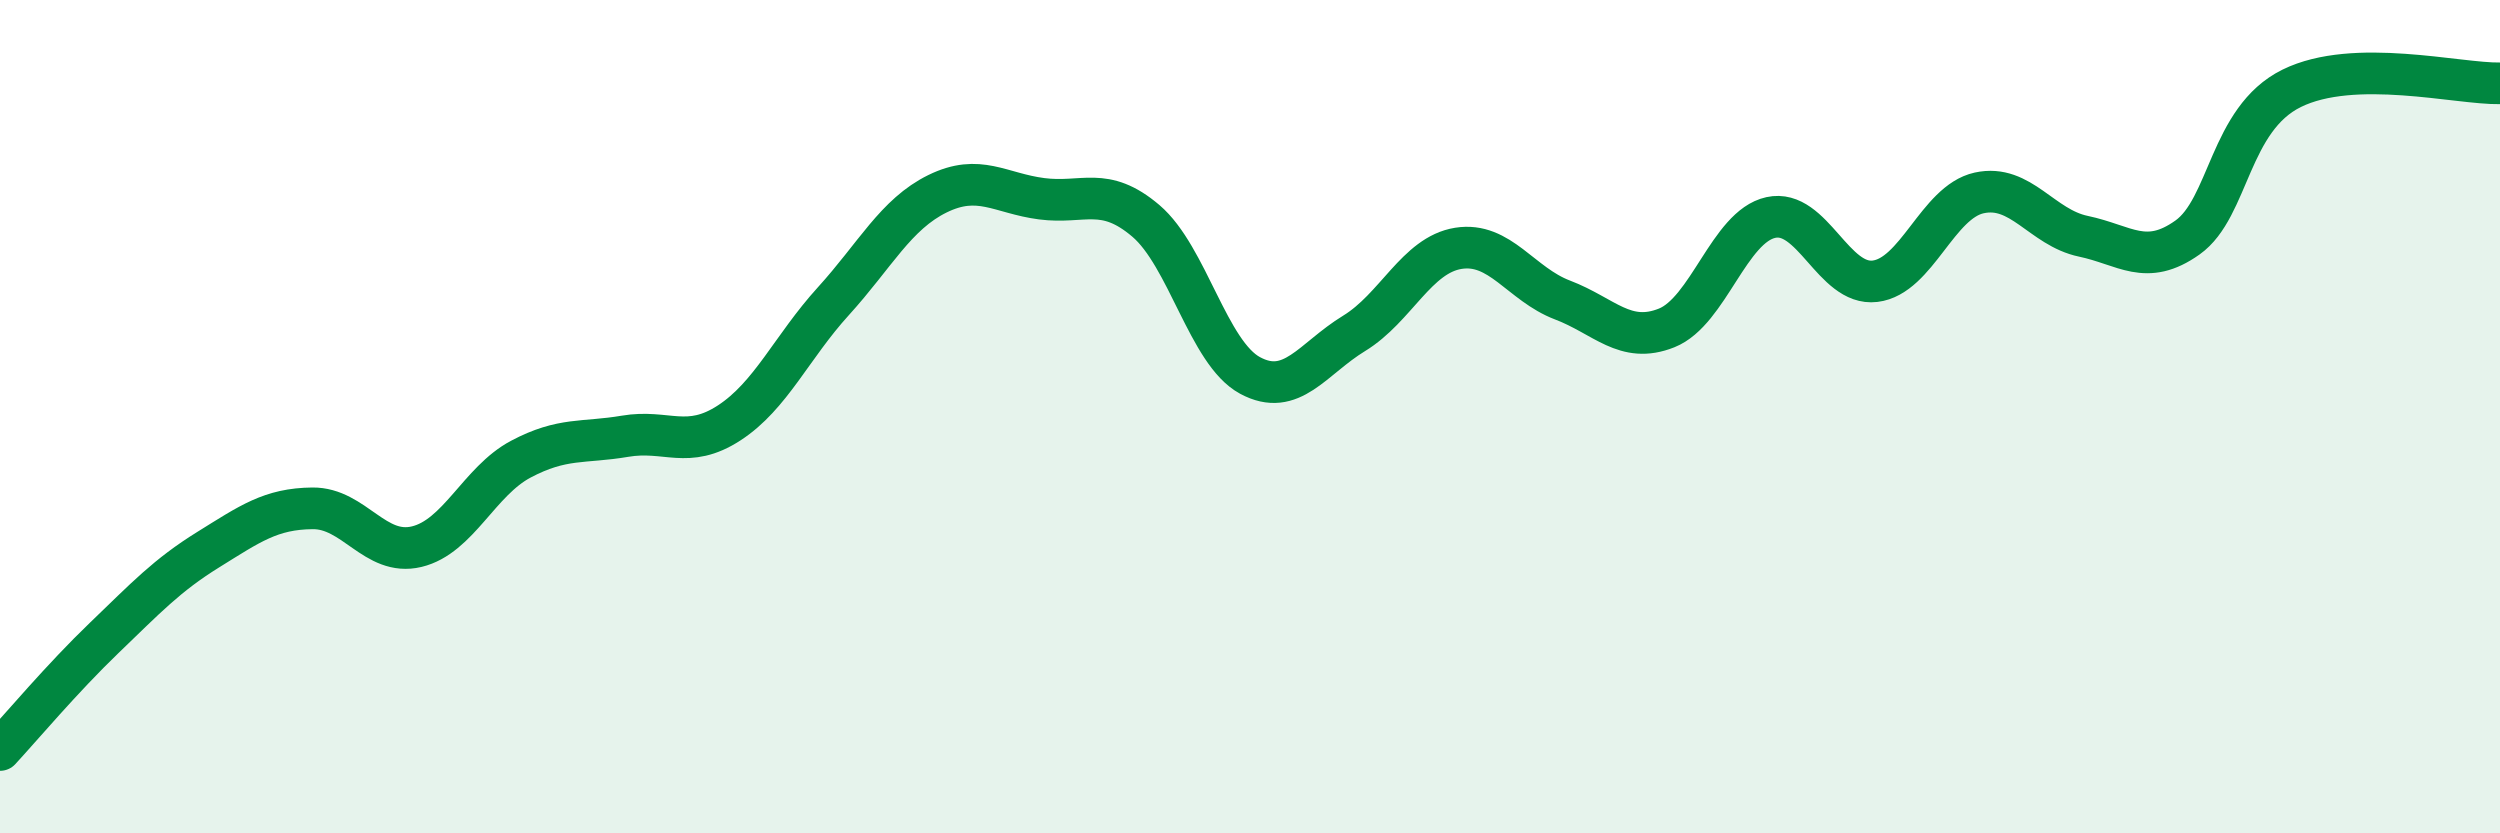 
    <svg width="60" height="20" viewBox="0 0 60 20" xmlns="http://www.w3.org/2000/svg">
      <path
        d="M 0,18 C 0.5,17.46 1.5,16.27 2.5,15.31 C 3.5,14.35 4,13.81 5,13.19 C 6,12.57 6.5,12.21 7.5,12.2 C 8.5,12.19 9,13.36 10,13.12 C 11,12.88 11.5,11.55 12.5,11.02 C 13.5,10.49 14,10.64 15,10.47 C 16,10.3 16.5,10.8 17.5,10.15 C 18.5,9.5 19,8.33 20,7.23 C 21,6.13 21.5,5.14 22.5,4.65 C 23.5,4.16 24,4.64 25,4.77 C 26,4.9 26.5,4.45 27.5,5.3 C 28.5,6.15 29,8.47 30,9.01 C 31,9.55 31.5,8.61 32.5,8 C 33.5,7.39 34,6.12 35,5.96 C 36,5.8 36.5,6.82 37.5,7.2 C 38.5,7.58 39,8.27 40,7.87 C 41,7.47 41.5,5.44 42.5,5.22 C 43.5,5 44,6.87 45,6.75 C 46,6.63 46.5,4.85 47.5,4.63 C 48.5,4.41 49,5.46 50,5.67 C 51,5.88 51.5,6.41 52.5,5.7 C 53.5,4.99 53.5,2.86 55,2.12 C 56.5,1.38 59,2.02 60,2L60 20L0 20Z"
        fill="#008740"
        opacity="0.1"
        stroke-linecap="round"
        stroke-linejoin="round"
      />
      <path
        d="M 0,18 C 0.5,17.46 1.5,16.27 2.5,15.31 C 3.5,14.35 4,13.81 5,13.19 C 6,12.57 6.5,12.21 7.5,12.2 C 8.5,12.19 9,13.36 10,13.12 C 11,12.88 11.5,11.55 12.5,11.02 C 13.5,10.49 14,10.64 15,10.47 C 16,10.3 16.5,10.8 17.5,10.15 C 18.5,9.5 19,8.33 20,7.23 C 21,6.13 21.5,5.14 22.5,4.65 C 23.5,4.16 24,4.64 25,4.77 C 26,4.9 26.5,4.45 27.5,5.3 C 28.5,6.15 29,8.47 30,9.01 C 31,9.55 31.5,8.61 32.5,8 C 33.5,7.39 34,6.12 35,5.96 C 36,5.8 36.5,6.82 37.5,7.2 C 38.5,7.58 39,8.27 40,7.87 C 41,7.47 41.5,5.44 42.5,5.22 C 43.5,5 44,6.87 45,6.75 C 46,6.63 46.5,4.85 47.5,4.63 C 48.5,4.41 49,5.46 50,5.67 C 51,5.88 51.5,6.41 52.5,5.7 C 53.5,4.99 53.5,2.86 55,2.12 C 56.5,1.38 59,2.02 60,2"
        stroke="#008740"
        stroke-width="1"
        fill="none"
        stroke-linecap="round"
        stroke-linejoin="round"
      />
    </svg>
  
